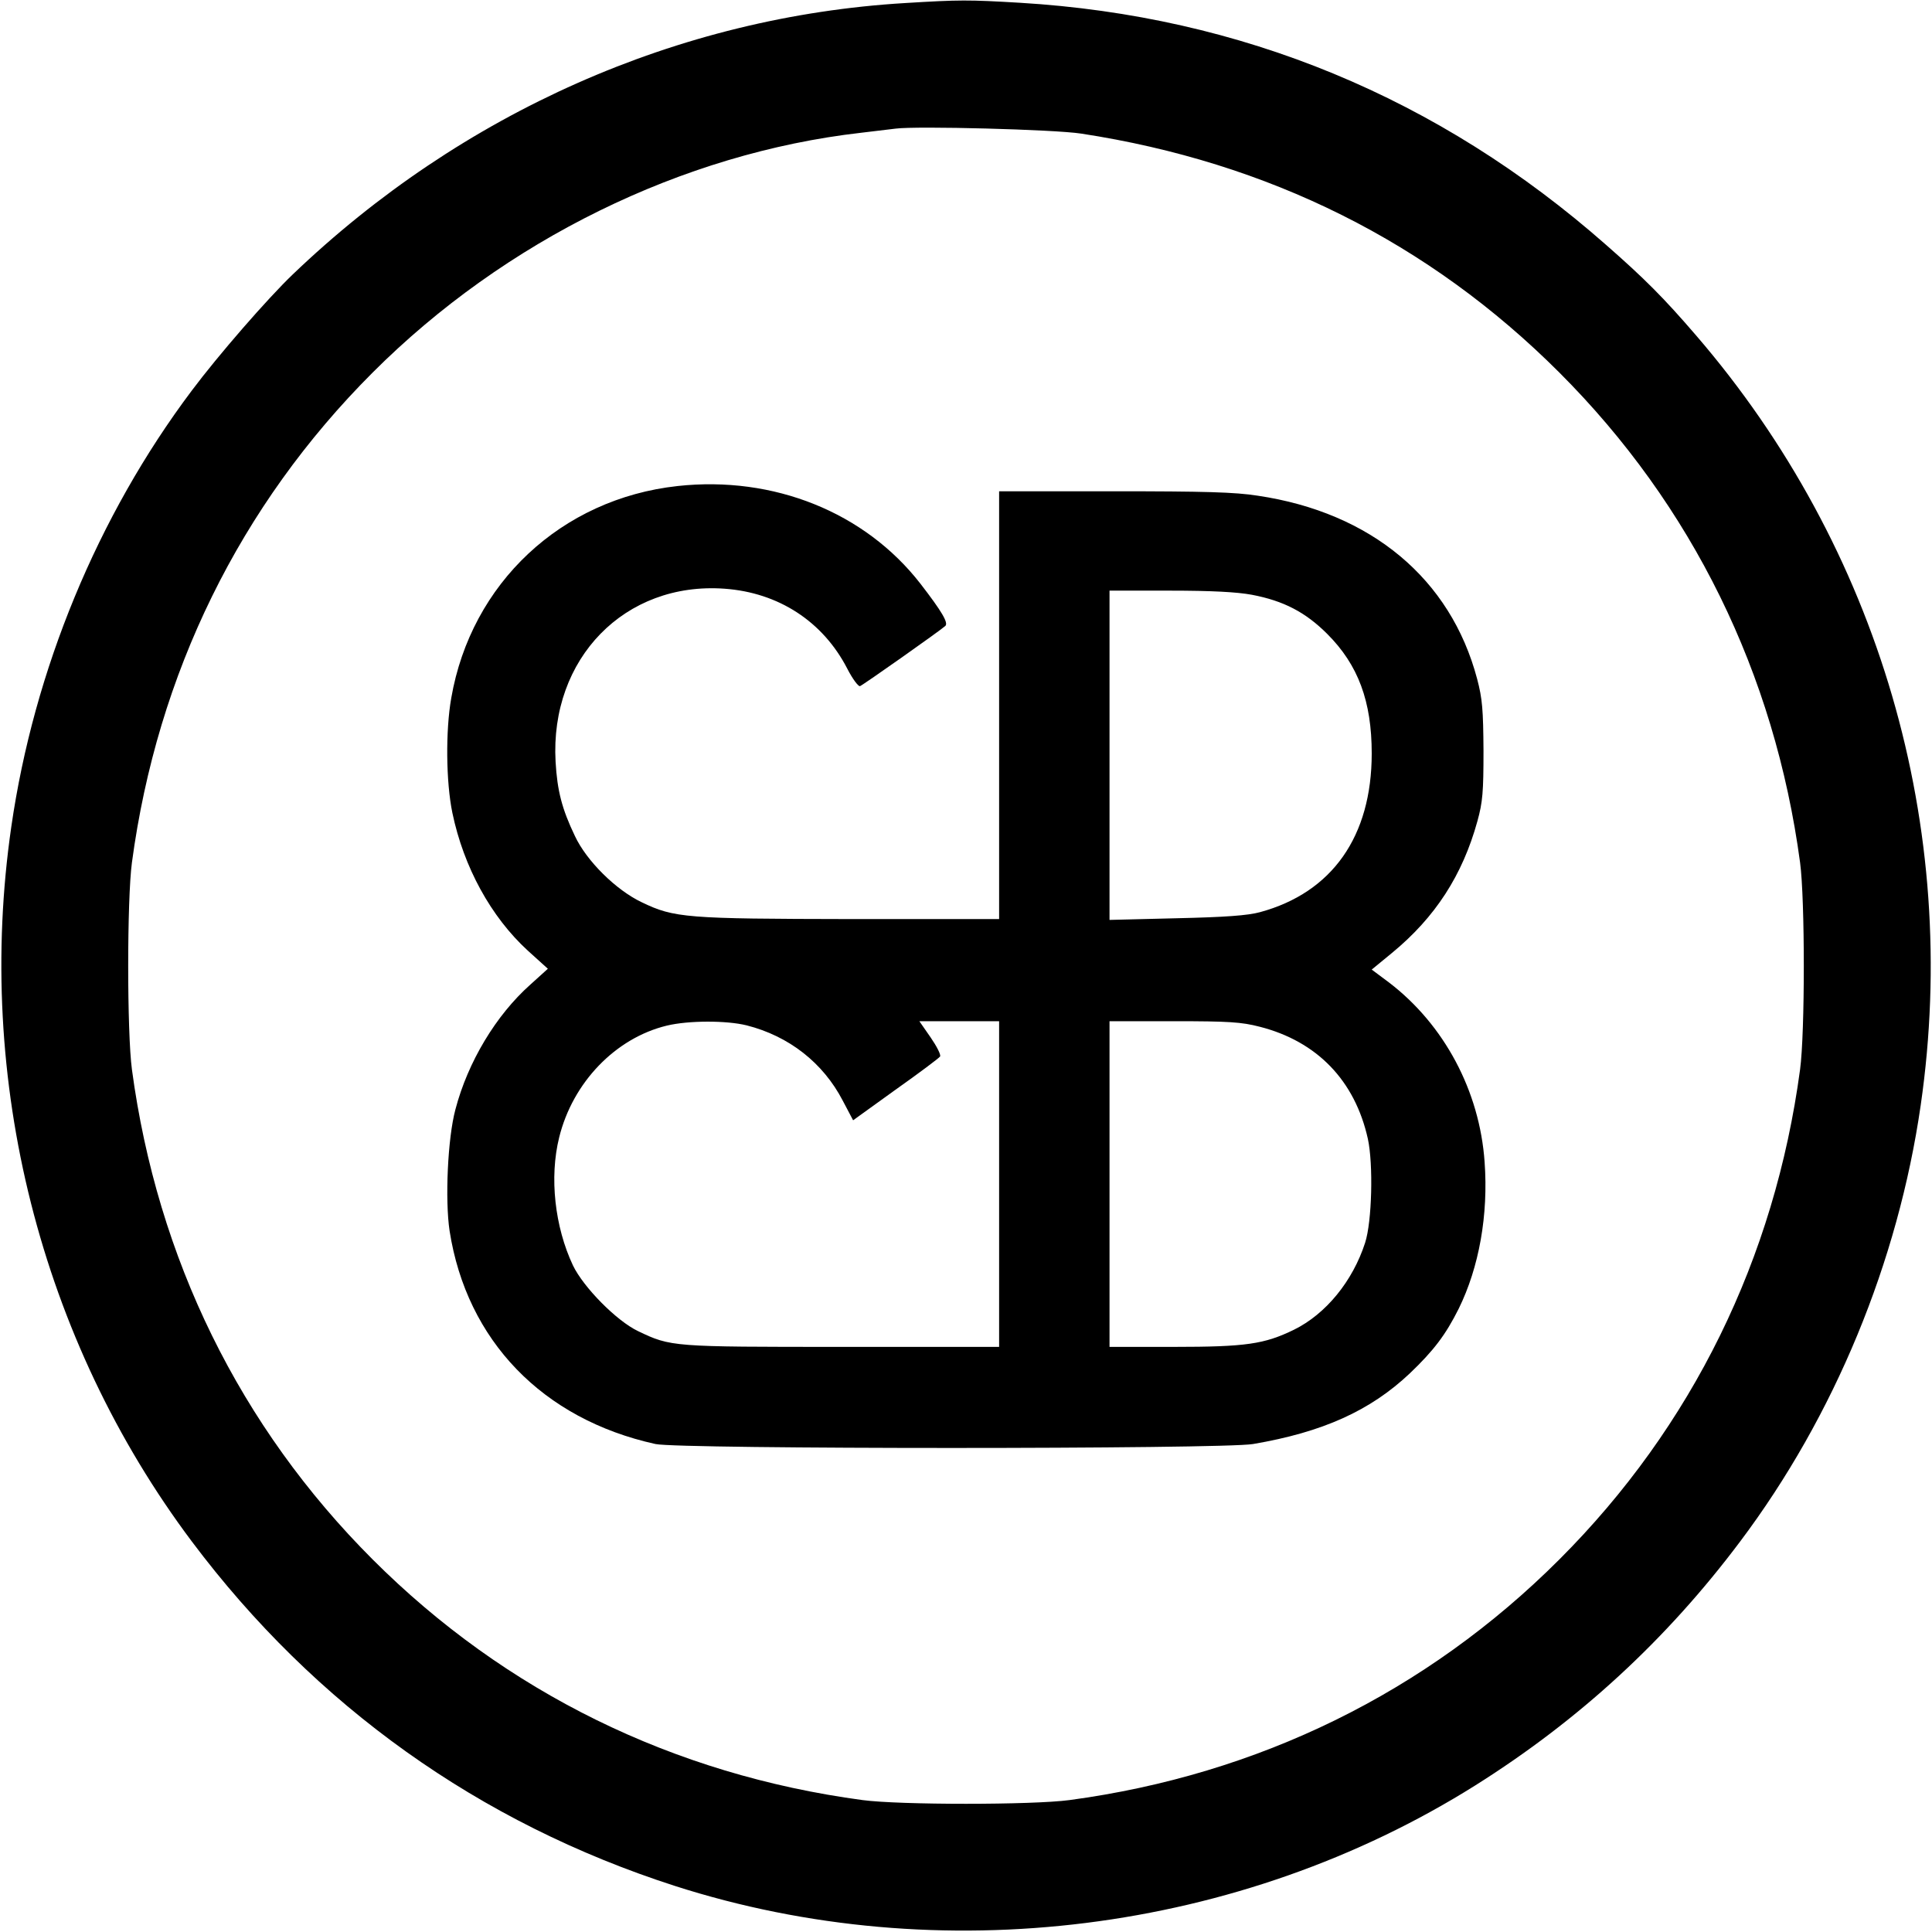 <?xml version="1.0" standalone="no"?>
<!DOCTYPE svg PUBLIC "-//W3C//DTD SVG 20010904//EN"
 "http://www.w3.org/TR/2001/REC-SVG-20010904/DTD/svg10.dtd">
<svg version="1.0" xmlns="http://www.w3.org/2000/svg"
 width="700pt" height="700pt" viewBox="0 0 700 700"
 preserveAspectRatio="xMidYMid meet">
<g transform="translate(0,700) scale(0.1,-0.1)"
fill="#000000" stroke="none">
<path d="M3280 6989 c-822 -49 -1607 -397 -2219 -983 -92 -88 -271 -294 -366
-421 -342 -455 -572 -1013 -654 -1580 -133 -917 105 -1858 654 -2590 447 -596
1042 -1020 1750 -1248 959 -308 2048 -171 2900 364 377 237 693 528 960 884
342 455 572 1013 654 1580 146 1007 -151 2021 -814 2790 -117 136 -187 206
-325 327 -606 534 -1322 830 -2125 878 -187 11 -218 11 -415 -1z m637 -473
c680 -104 1261 -394 1733 -866 481 -481 780 -1090 872 -1775 18 -134 18 -616
0 -750 -92 -685 -391 -1294 -872 -1775 -481 -481 -1090 -780 -1775 -872 -134
-18 -616 -18 -750 0 -685 92 -1294 391 -1775 872 -481 481 -780 1090 -872
1775 -18 134 -18 616 0 750 92 685 391 1294 872 1775 479 479 1122 795 1770
869 52 6 109 13 125 15 75 10 575 -3 672 -18z"/>
<path d="M2455 5239 c-421 -46 -748 -352 -820 -768 -21 -118 -19 -305 4 -416
41 -197 140 -377 273 -499 l73 -66 -63 -57 c-125 -111 -227 -281 -272 -453
-28 -104 -38 -328 -21 -440 62 -397 337 -682 746 -772 86 -19 2055 -19 2165 0
253 43 425 121 568 256 87 83 130 140 177 234 74 150 108 340 94 532 -18 257
-146 497 -346 650 l-63 47 73 60 c157 129 256 282 310 478 19 69 22 105 22
255 -1 148 -4 188 -23 260 -96 363 -384 603 -795 664 -82 13 -195 16 -521 16
l-416 0 0 -775 0 -775 -537 0 c-597 1 -640 4 -758 61 -93 44 -200 150 -242
240 -47 98 -64 164 -70 269 -21 374 251 653 612 627 196 -14 357 -119 445
-290 19 -37 40 -65 46 -63 11 4 289 200 309 218 12 11 -12 52 -90 153 -201
259 -532 392 -880 354z m2081 -394 c115 -22 194 -63 273 -142 112 -112 161
-244 161 -433 0 -300 -143 -504 -405 -575 -44 -12 -125 -18 -302 -22 l-243 -6
0 597 0 596 219 0 c152 0 243 -5 297 -15z m-1831 -1560 c154 -39 277 -136 348
-272 l38 -72 154 111 c85 60 158 115 161 120 4 6 -12 37 -34 69 l-41 59 145 0
144 0 0 -590 0 -590 -568 0 c-617 0 -621 0 -740 57 -78 37 -198 159 -236 238
-66 140 -86 319 -50 464 49 199 204 360 390 405 79 19 216 19 289 1z m1859 -5
c208 -53 345 -195 392 -406 20 -92 15 -300 -10 -377 -45 -139 -142 -258 -258
-315 -107 -52 -173 -62 -435 -62 l-233 0 0 590 0 590 233 0 c200 0 245 -3 311
-20z"/>
</g>
</svg>
